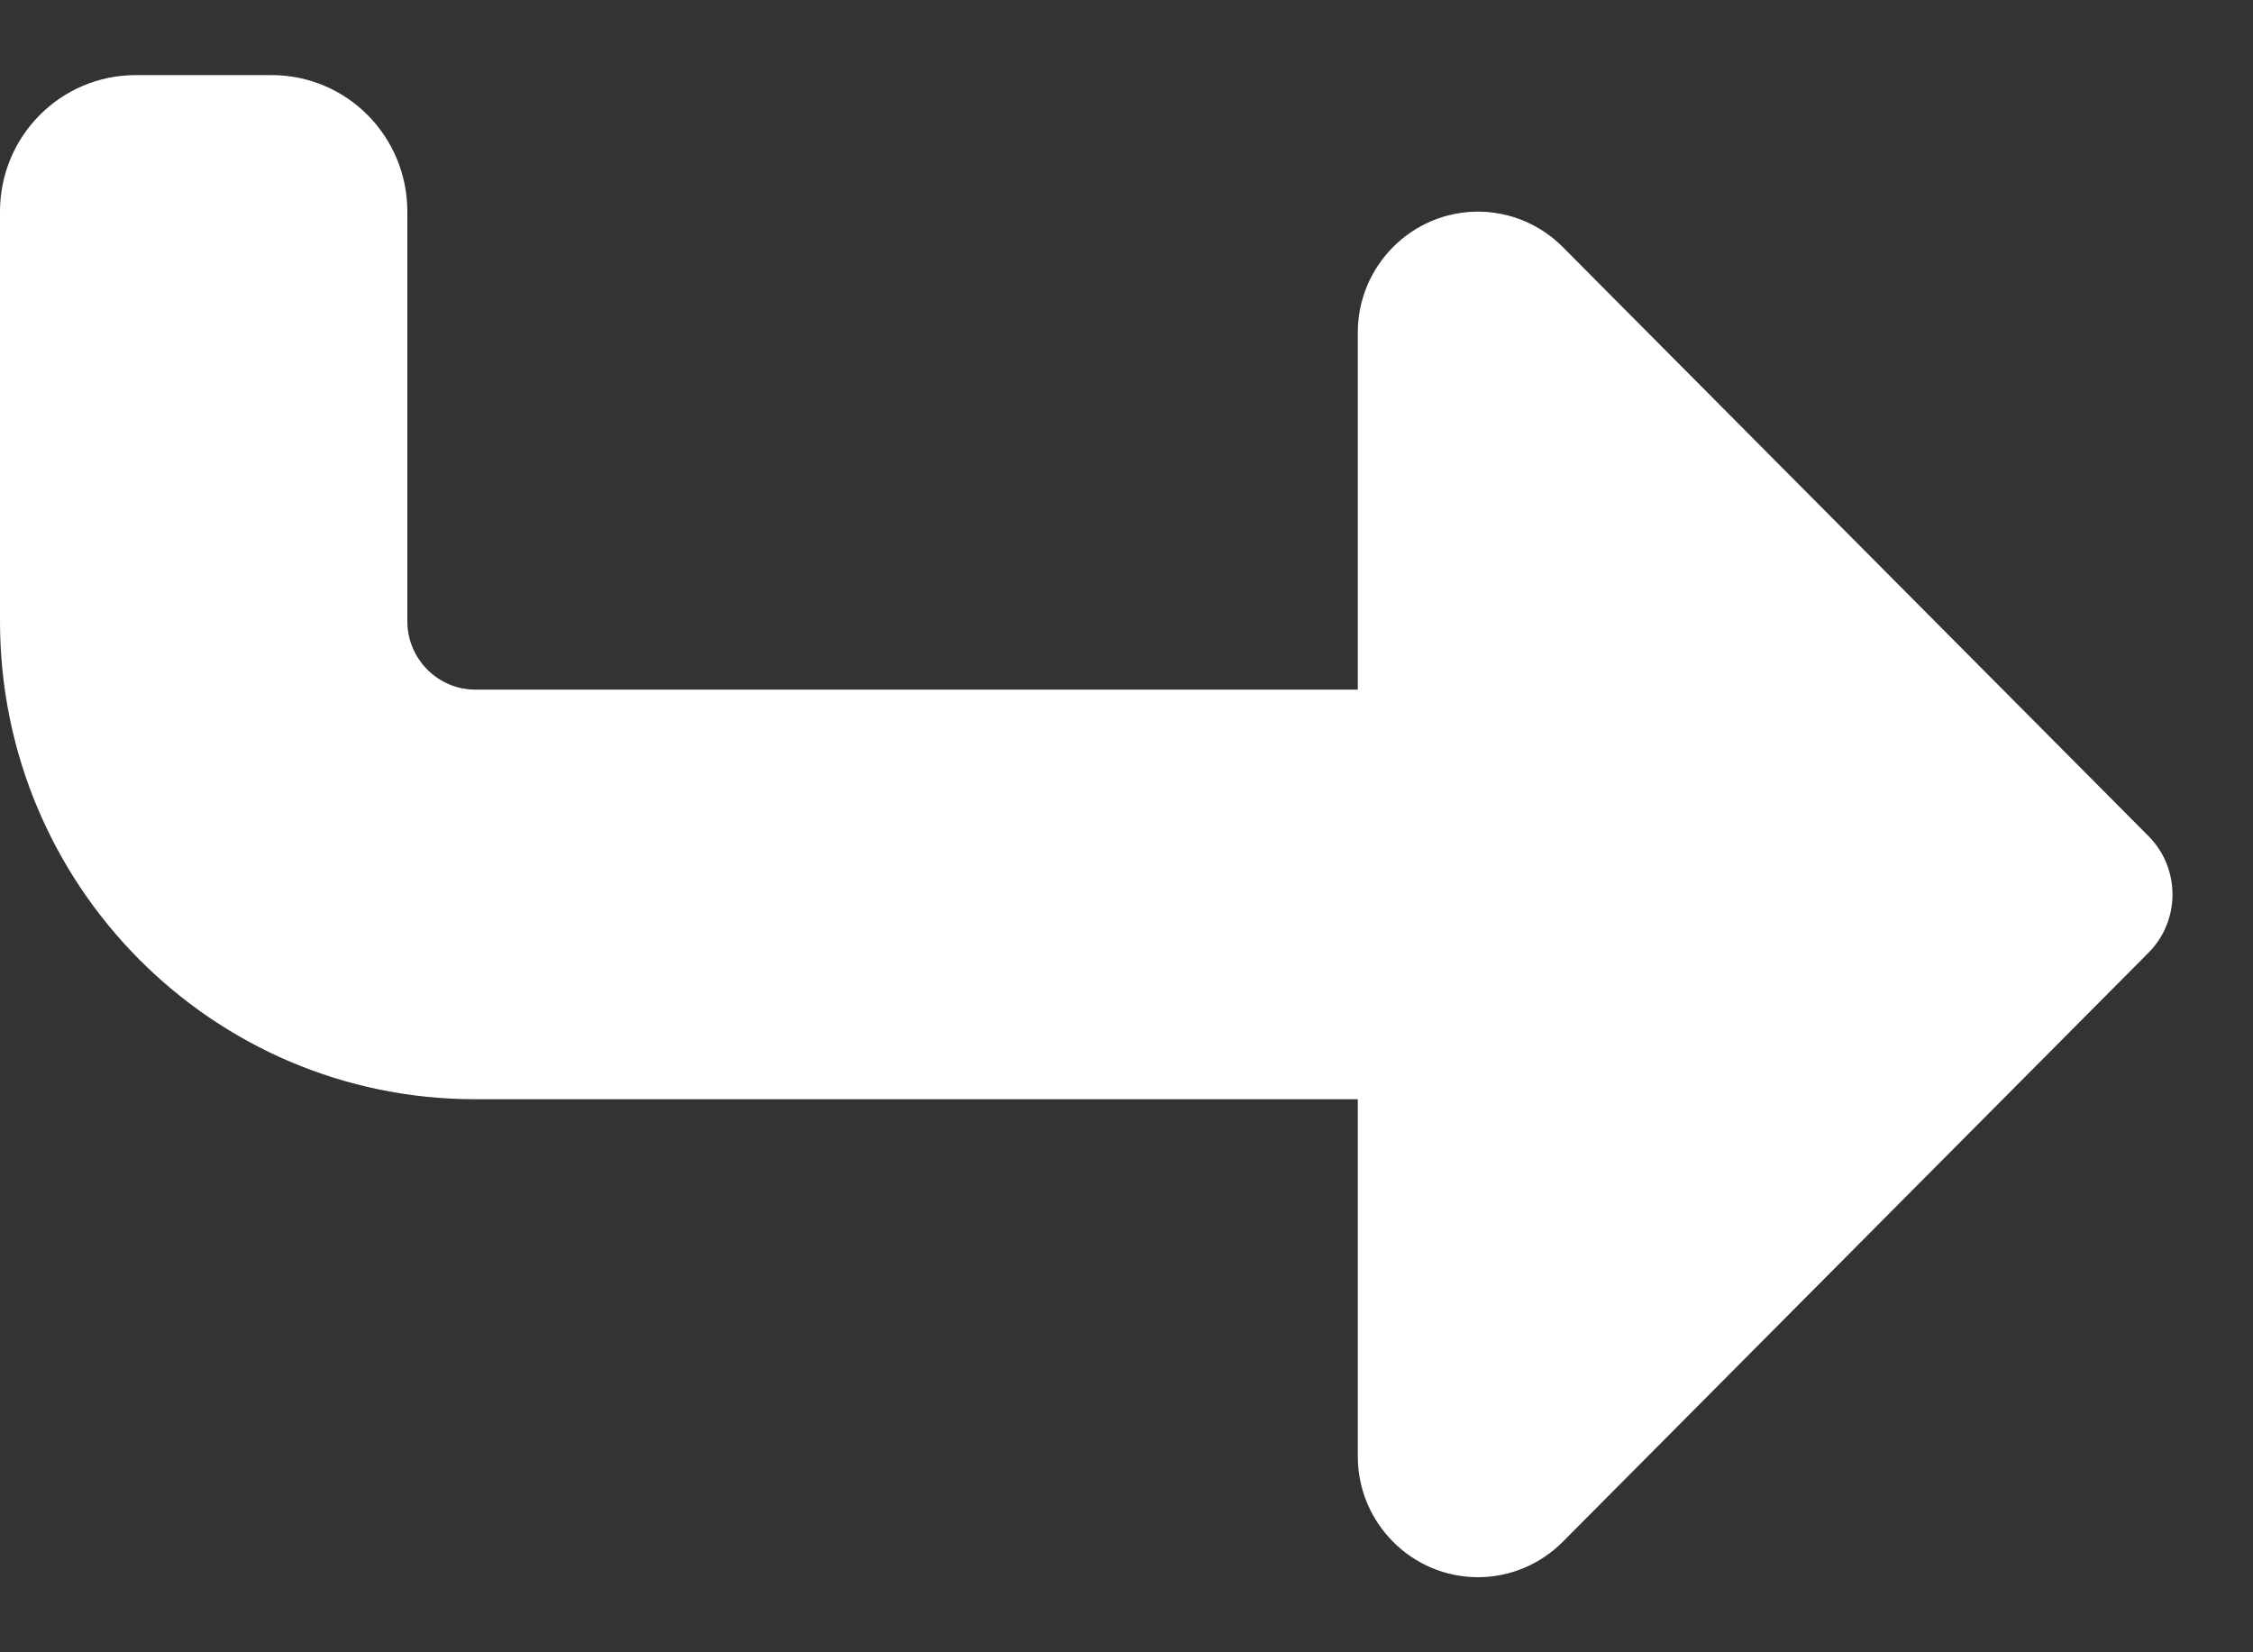 <svg width="15" height="11" viewBox="0 0 15 11" fill="none" xmlns="http://www.w3.org/2000/svg">
<rect x="0" y="0" width="15" height="11" fill="#333333" stroke="none"/>
<path d="M14.303 5.565L10.405 1.645C10.255 1.494 10.052 1.409 9.84 1.409C9.399 1.409 9.04 1.77 9.04 2.213L9.04 4.591L3.164 4.591C2.915 4.591 2.712 4.386 2.712 4.136L2.712 1.409C2.712 0.906 2.308 0.5 1.808 0.5L0.904 0.5C0.404 0.5 0 0.906 0 1.409L0 4.136C0 5.895 1.415 7.318 3.164 7.318L9.04 7.318L9.04 9.696C9.04 10.139 9.399 10.5 9.84 10.5C10.052 10.5 10.255 10.415 10.405 10.264L14.303 6.344C14.408 6.239 14.464 6.099 14.464 5.955C14.464 5.81 14.408 5.67 14.303 5.565Z" fill="#fff"/>
</svg>
